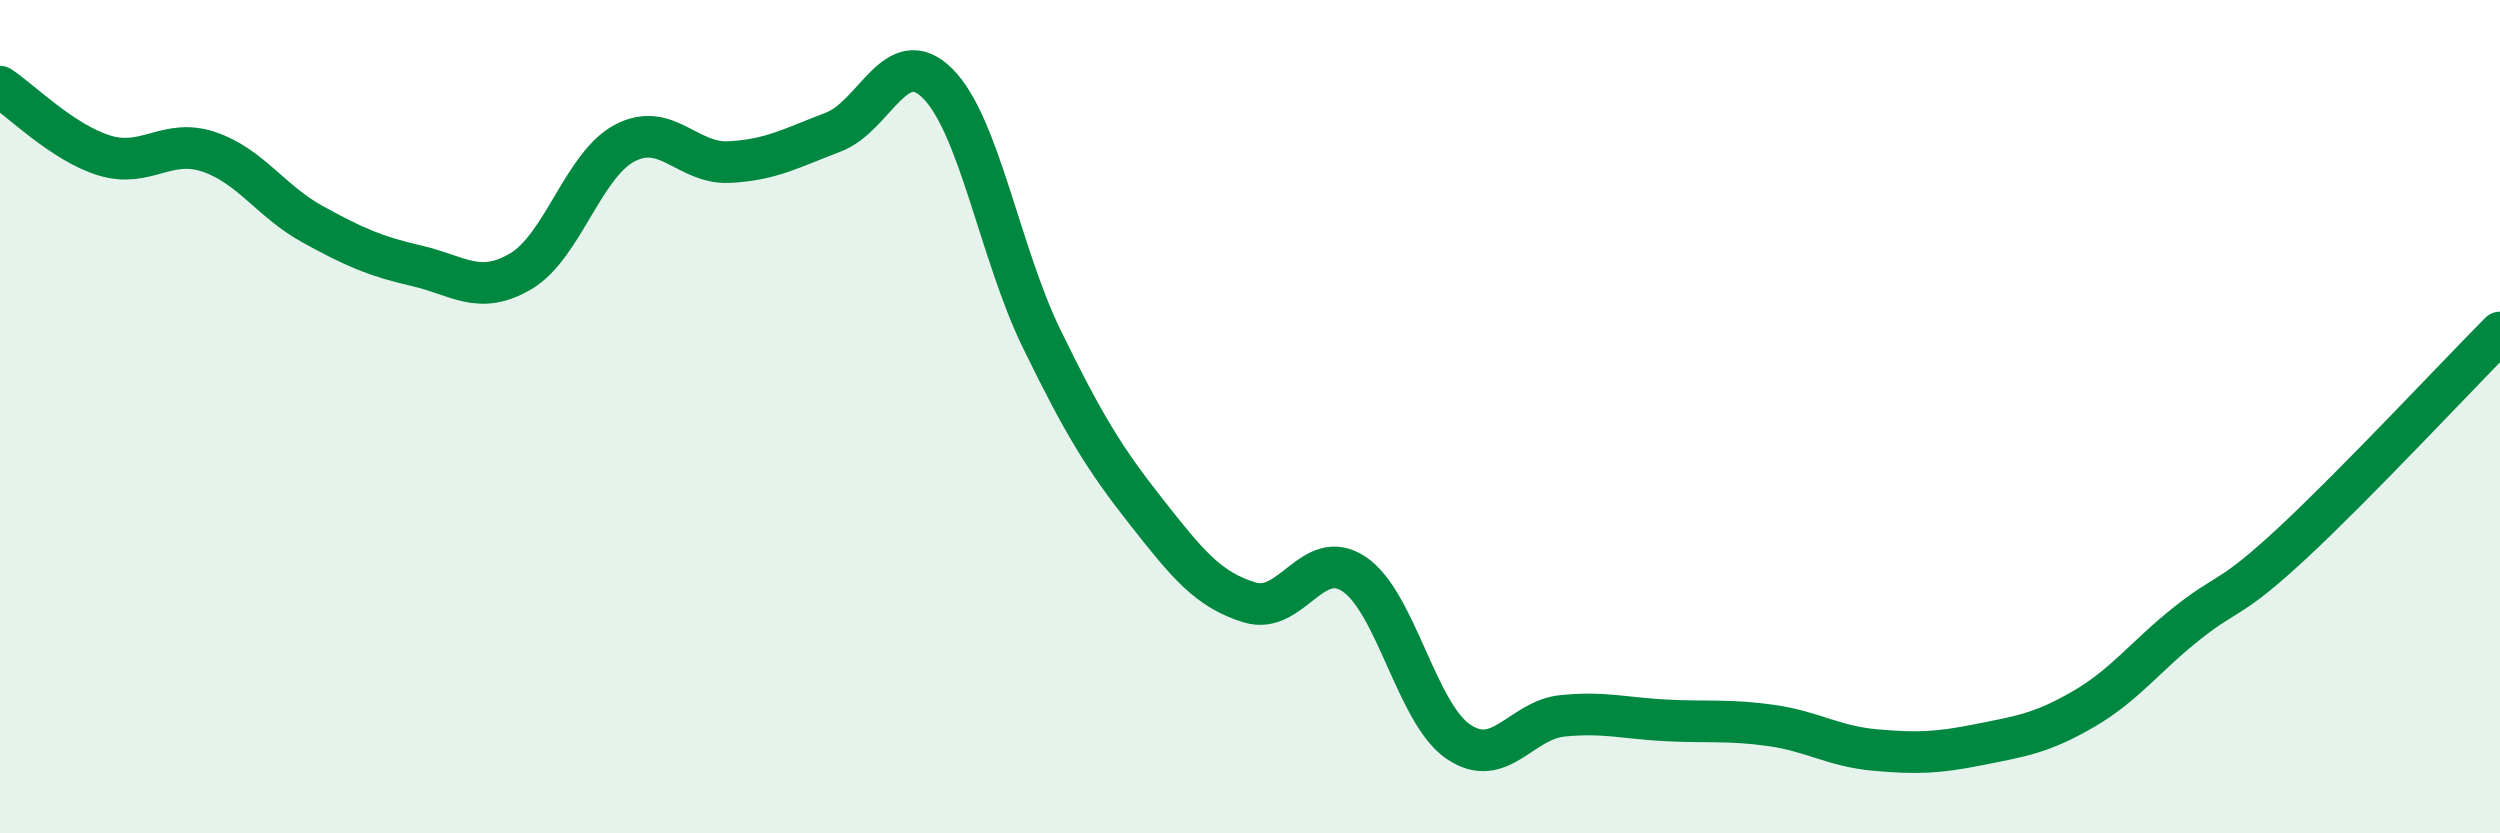 
    <svg width="60" height="20" viewBox="0 0 60 20" xmlns="http://www.w3.org/2000/svg">
      <path
        d="M 0,2.08 C 0.5,2.41 1.5,3.42 2.5,3.73 C 3.5,4.04 4,3.31 5,3.64 C 6,3.97 6.5,4.83 7.5,5.38 C 8.5,5.93 9,6.15 10,6.38 C 11,6.61 11.5,7.1 12.5,6.51 C 13.5,5.92 14,3.95 15,3.43 C 16,2.91 16.5,3.94 17.5,3.89 C 18.5,3.84 19,3.55 20,3.17 C 21,2.79 21.5,1.01 22.5,2 C 23.5,2.99 24,6.08 25,8.13 C 26,10.18 26.5,11 27.5,12.27 C 28.5,13.54 29,14.16 30,14.46 C 31,14.76 31.5,13.11 32.5,13.78 C 33.5,14.45 34,17.12 35,17.8 C 36,18.48 36.5,17.28 37.5,17.18 C 38.5,17.08 39,17.24 40,17.29 C 41,17.34 41.5,17.27 42.5,17.41 C 43.5,17.55 44,17.91 45,18 C 46,18.09 46.5,18.07 47.5,17.87 C 48.5,17.67 49,17.6 50,17.02 C 51,16.44 51.5,15.74 52.5,14.95 C 53.5,14.16 53.5,14.44 55,13.05 C 56.5,11.66 59,8.99 60,7.98L60 20L0 20Z"
        fill="#008740"
        opacity="0.1"
        stroke-linecap="round"
        stroke-linejoin="round"
      />
      <path
        d="M 0,2.08 C 0.5,2.41 1.5,3.42 2.5,3.73 C 3.5,4.04 4,3.31 5,3.64 C 6,3.97 6.5,4.83 7.5,5.38 C 8.5,5.93 9,6.15 10,6.38 C 11,6.61 11.5,7.1 12.5,6.51 C 13.5,5.92 14,3.95 15,3.43 C 16,2.91 16.5,3.94 17.5,3.89 C 18.5,3.84 19,3.55 20,3.17 C 21,2.79 21.5,1.01 22.5,2 C 23.5,2.99 24,6.08 25,8.13 C 26,10.18 26.5,11 27.5,12.27 C 28.5,13.54 29,14.16 30,14.46 C 31,14.76 31.5,13.11 32.5,13.78 C 33.5,14.45 34,17.12 35,17.8 C 36,18.48 36.5,17.28 37.5,17.18 C 38.5,17.08 39,17.24 40,17.29 C 41,17.34 41.5,17.27 42.5,17.41 C 43.5,17.55 44,17.91 45,18 C 46,18.09 46.5,18.07 47.5,17.87 C 48.5,17.67 49,17.6 50,17.02 C 51,16.44 51.5,15.74 52.5,14.95 C 53.5,14.16 53.5,14.44 55,13.05 C 56.5,11.66 59,8.99 60,7.98"
        stroke="#008740"
        stroke-width="1"
        fill="none"
        stroke-linecap="round"
        stroke-linejoin="round"
      />
    </svg>
  